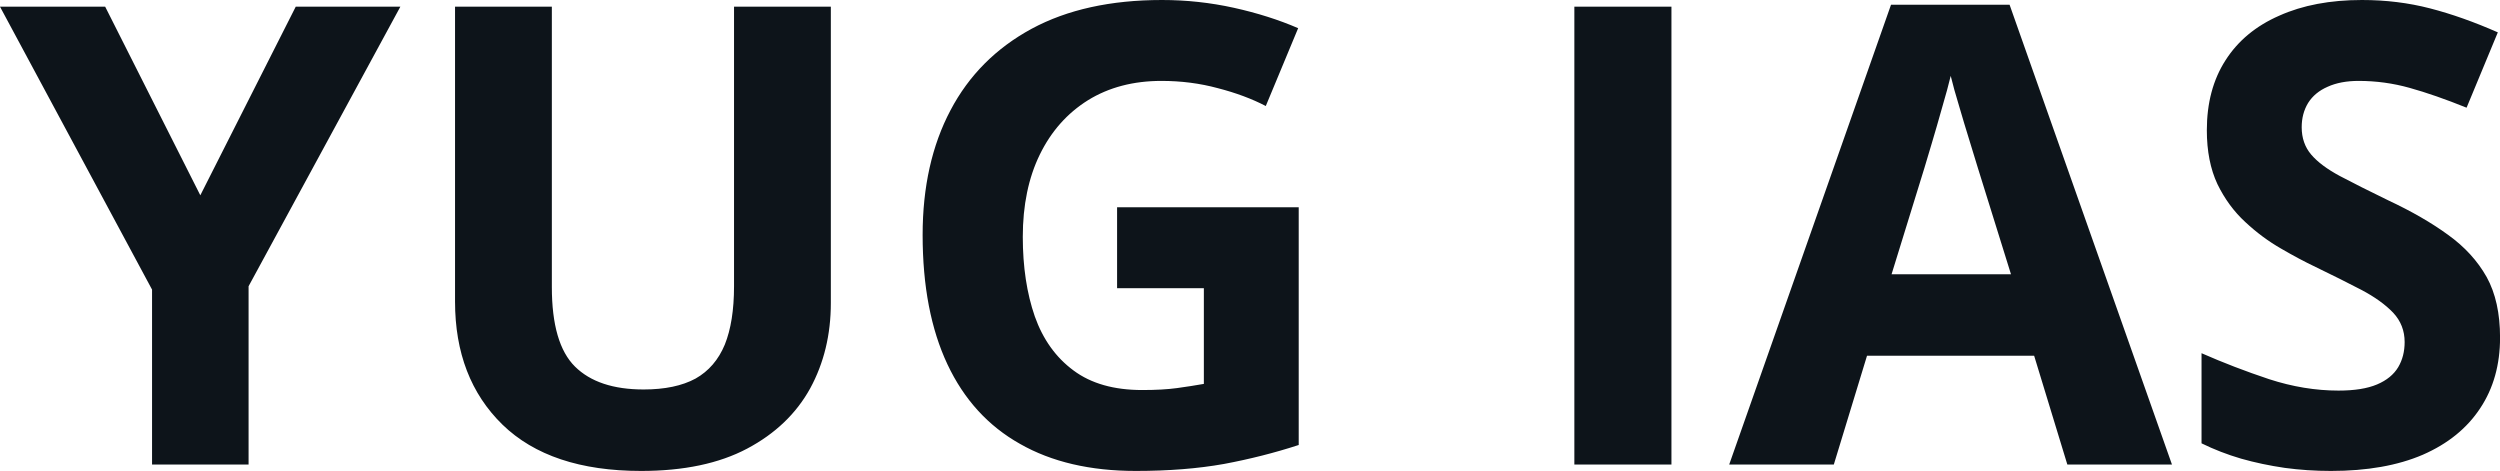 <svg fill="#0d141a" viewBox="0 0 89.608 16.879" height="100%" width="100%" xmlns="http://www.w3.org/2000/svg"><path preserveAspectRatio="none" d="M3.77 0.24L7.18 7.00L10.60 0.24L14.35 0.24L8.91 10.26L8.91 16.65L5.45 16.65L5.45 10.38L0 0.24L3.77 0.24ZM26.31 0.24L29.78 0.24L29.78 10.86Q29.78 12.56 29.04 13.92Q28.29 15.28 26.78 16.08Q25.27 16.88 22.98 16.88L22.98 16.88Q19.72 16.88 18.01 15.22Q16.31 13.56 16.31 10.81L16.31 10.81L16.31 0.24L19.78 0.24L19.78 10.29Q19.78 12.32 20.61 13.14Q21.44 13.96 23.07 13.96L23.07 13.96Q24.21 13.96 24.93 13.57Q25.64 13.17 25.98 12.35Q26.31 11.53 26.31 10.26L26.31 10.26L26.31 0.24ZM40.04 10.33L40.04 7.43L46.55 7.43L46.55 15.95Q45.26 16.37 43.87 16.63Q42.47 16.88 40.71 16.88L40.71 16.88Q38.26 16.88 36.56 15.91Q34.85 14.95 33.96 13.06Q33.07 11.17 33.07 8.42L33.07 8.42Q33.07 5.84 34.07 3.95Q35.06 2.07 36.98 1.03Q38.89 0 41.65 0L41.65 0Q42.96 0 44.23 0.28Q45.49 0.56 46.53 1.01L46.53 1.01L45.37 3.80Q44.62 3.41 43.65 3.16Q42.69 2.90 41.63 2.90L41.63 2.90Q40.12 2.90 39.00 3.59Q37.88 4.29 37.27 5.54Q36.66 6.79 36.66 8.49L36.66 8.49Q36.66 10.10 37.09 11.34Q37.53 12.58 38.48 13.28Q39.42 13.98 40.94 13.98L40.94 13.98Q41.68 13.98 42.19 13.91Q42.70 13.84 43.15 13.76L43.15 13.76L43.15 10.33L40.04 10.33ZM59.91 16.65L56.43 16.65L56.43 0.24L59.91 0.24L59.91 16.65ZM77.85 16.65L74.10 16.65L72.91 12.75L66.92 12.75L65.73 16.65L61.98 16.65L67.78 0.17L72.03 0.17L77.85 16.65ZM67.80 9.83L72.08 9.83L70.89 6.01Q70.77 5.63 70.59 5.03Q70.40 4.42 70.22 3.80Q70.03 3.18 69.92 2.72L69.92 2.72Q69.81 3.18 69.61 3.86Q69.42 4.54 69.24 5.14Q69.06 5.75 68.98 6.01L68.98 6.01L67.80 9.83ZM89.61 12.10L89.61 12.10Q89.61 13.56 88.90 14.63Q88.19 15.71 86.84 16.30Q85.49 16.88 83.55 16.88L83.55 16.88Q82.70 16.88 81.89 16.77Q81.07 16.65 80.33 16.44Q79.58 16.22 78.91 15.89L78.91 15.89L78.91 12.66Q80.07 13.17 81.33 13.59Q82.59 14.00 83.82 14.00L83.82 14.00Q84.68 14.00 85.20 13.78Q85.72 13.56 85.96 13.16Q86.19 12.77 86.19 12.26L86.19 12.26Q86.19 11.65 85.78 11.21Q85.36 10.77 84.64 10.39Q83.91 10.01 83.00 9.57L83.00 9.57Q82.43 9.30 81.76 8.91Q81.08 8.52 80.48 7.96Q79.87 7.40 79.48 6.60Q79.10 5.79 79.10 4.67L79.10 4.67Q79.10 3.20 79.77 2.16Q80.44 1.11 81.70 0.56Q82.95 0 84.66 0L84.66 0Q85.94 0 87.10 0.30Q88.26 0.60 89.53 1.16L89.53 1.16L88.41 3.86Q87.27 3.40 86.37 3.15Q85.48 2.90 84.54 2.90L84.54 2.90Q83.89 2.90 83.43 3.11Q82.97 3.31 82.73 3.69Q82.50 4.07 82.50 4.56L82.50 4.56Q82.50 5.14 82.84 5.54Q83.18 5.94 83.87 6.31Q84.57 6.68 85.60 7.18L85.60 7.18Q86.86 7.77 87.75 8.42Q88.64 9.06 89.13 9.93Q89.61 10.80 89.61 12.10Z"></path></svg>
